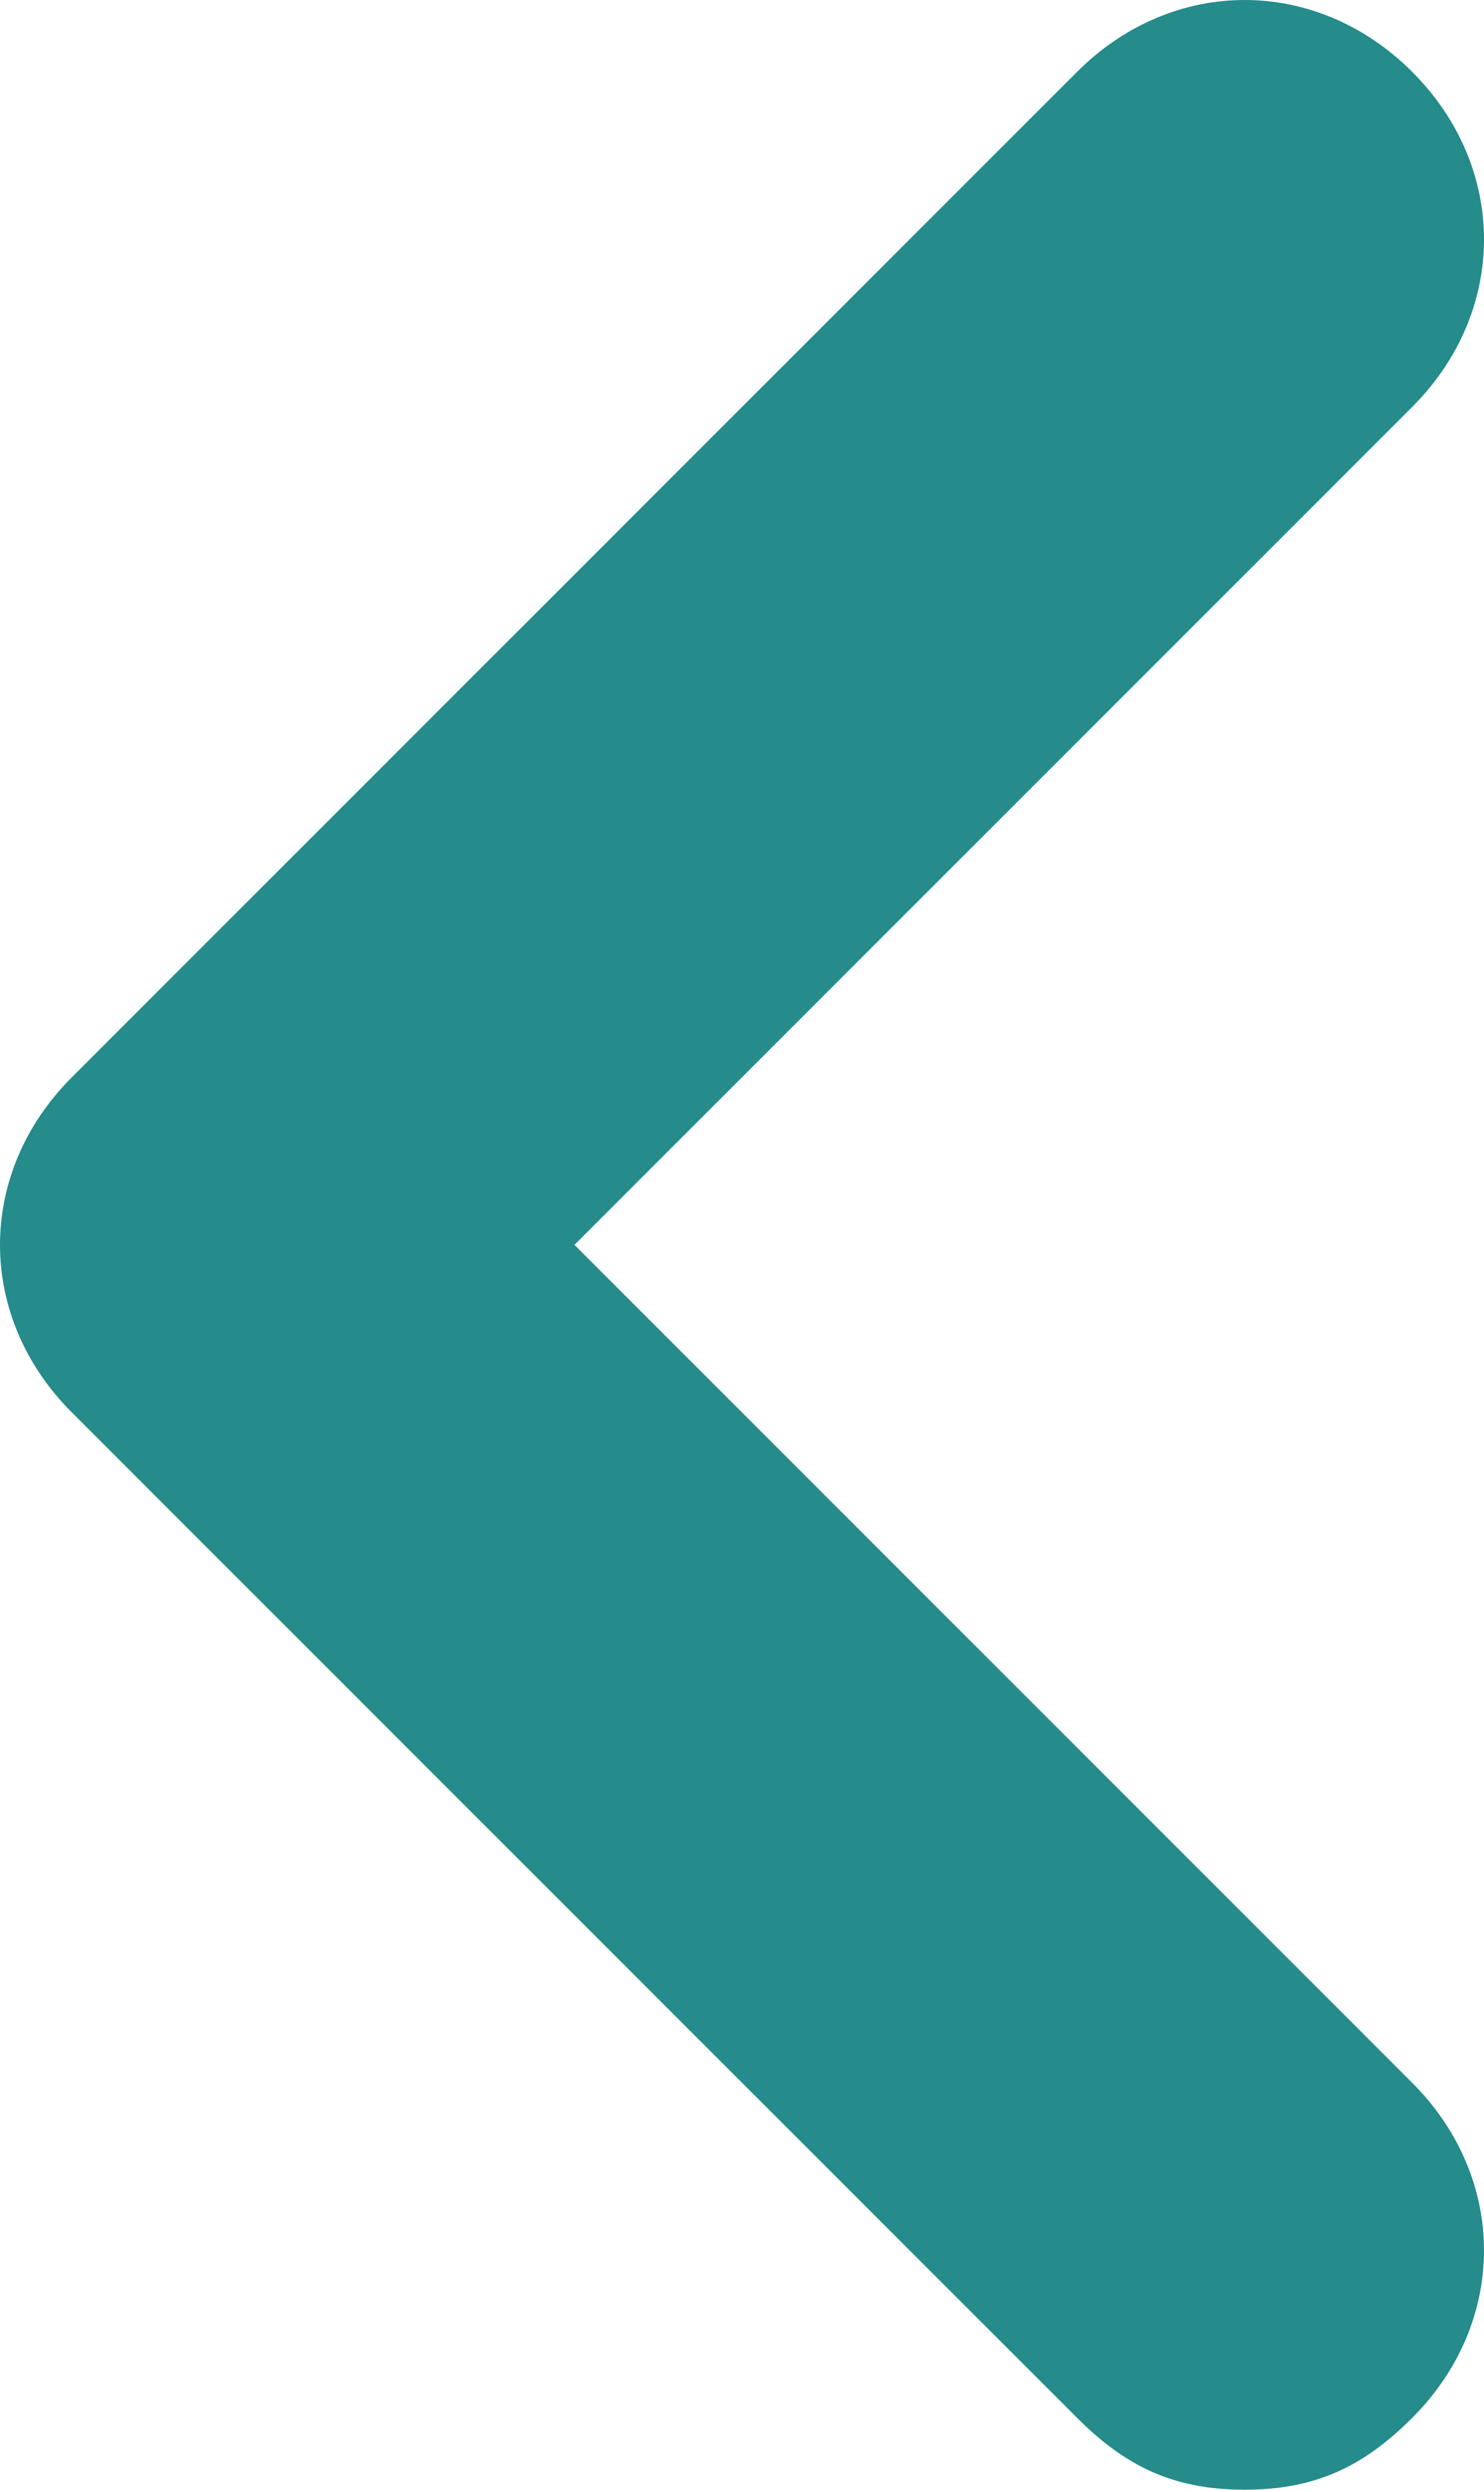 <?xml version="1.0" encoding="utf-8"?>
<!-- Generator: Adobe Illustrator 24.2.0, SVG Export Plug-In . SVG Version: 6.00 Build 0)  -->
<svg version="1.1" id="Layer_1" xmlns="http://www.w3.org/2000/svg" xmlns:xlink="http://www.w3.org/1999/xlink" x="0px" y="0px"
	 width="6.2px" height="10.4px" viewBox="0 0 6.2 10.4" style="enable-background:new 0 0 6.2 10.4;" xml:space="preserve">
<style type="text/css">
	.st0{fill:#258B8B;}
</style>
<path class="st0" d="M5.2,10.4c-0.3,0-0.5-0.1-0.7-0.3L0.3,5.9c-0.4-0.4-0.4-1,0-1.4l0,0l4.2-4.2c0.4-0.4,1-0.4,1.4,0s0.4,1,0,1.4
	L2.4,5.2l3.5,3.5c0.4,0.4,0.4,1,0,1.4C5.7,10.3,5.5,10.4,5.2,10.4L5.2,10.4z"/>
</svg>
